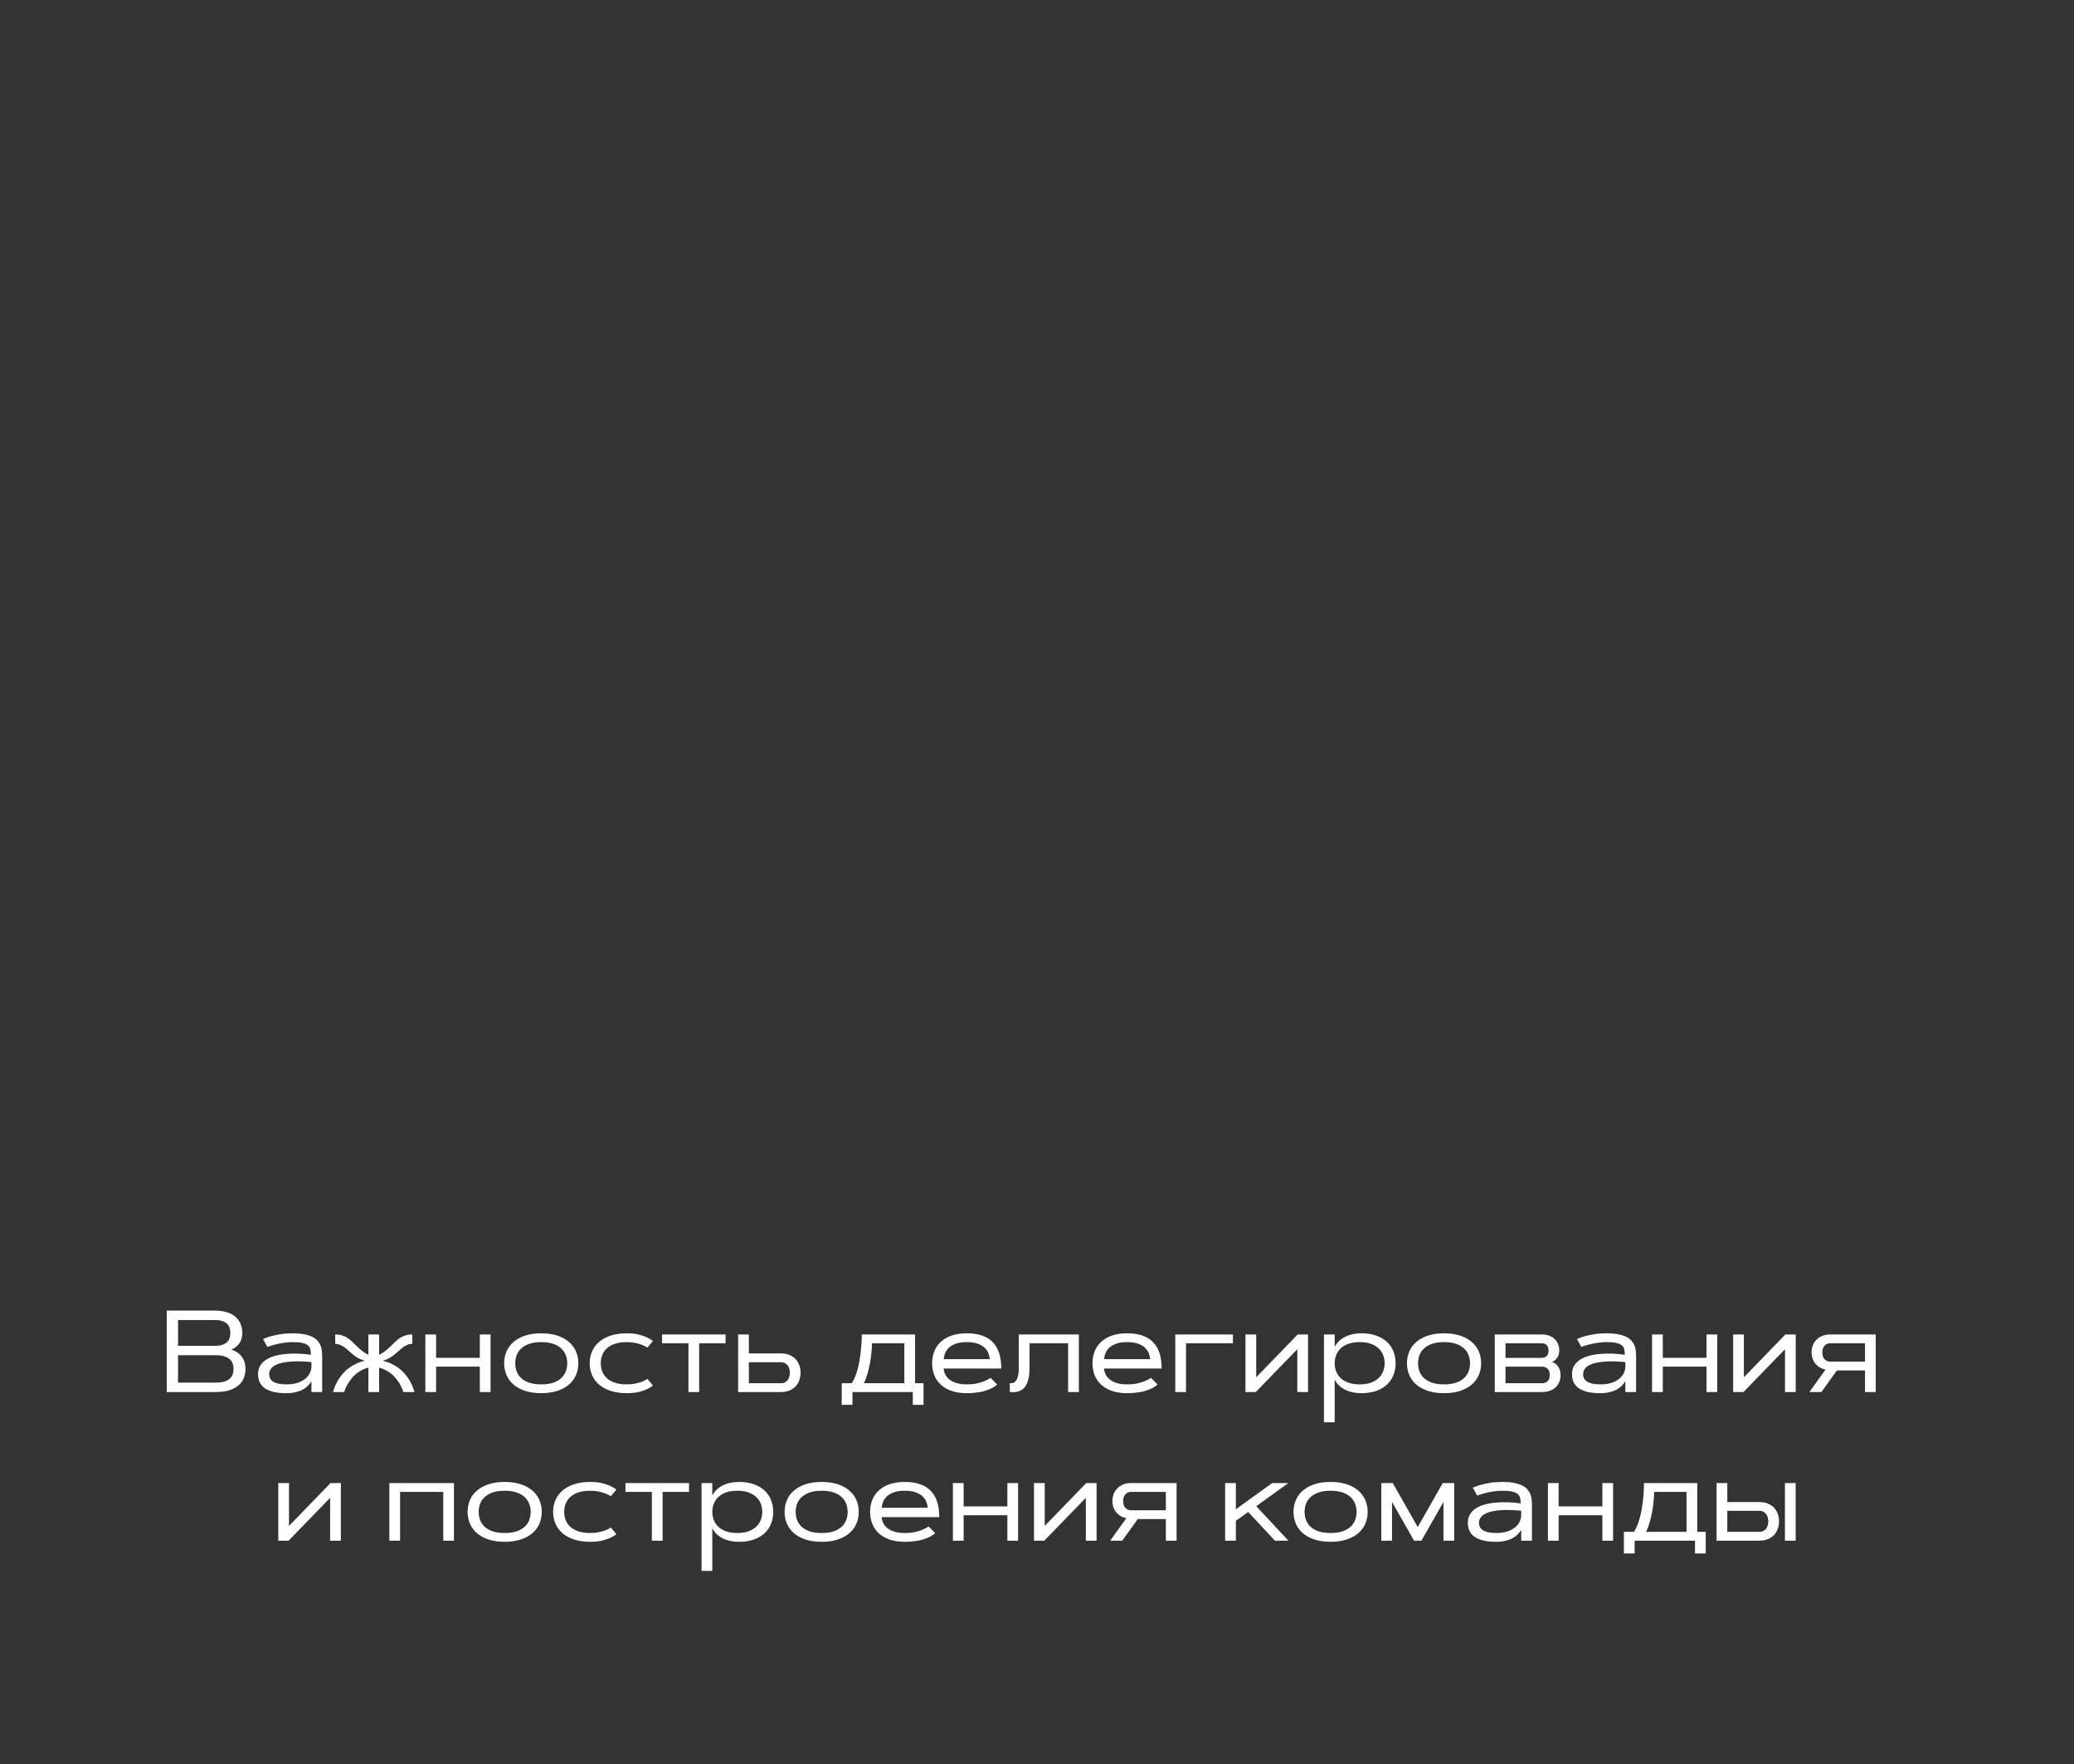 <?xml version="1.0" encoding="UTF-8"?> <svg xmlns="http://www.w3.org/2000/svg" width="321" height="273" viewBox="0 0 321 273" fill="none"><rect x="0" y="0" width="321" height="273" fill="#333333" stroke="none"/> <path d="M25.808 215.418V202.814H33.226C33.788 202.814 34.283 202.864 34.711 202.964C35.145 203.057 35.52 203.189 35.836 203.359C36.152 203.529 36.416 203.725 36.627 203.948C36.844 204.171 37.017 204.411 37.145 204.669C37.274 204.927 37.365 205.193 37.418 205.469C37.477 205.738 37.506 206.005 37.506 206.268C37.506 206.514 37.477 206.763 37.418 207.015C37.365 207.267 37.272 207.508 37.137 207.736C37.002 207.965 36.823 208.176 36.601 208.369C36.384 208.562 36.114 208.723 35.792 208.852C36.196 208.969 36.539 209.136 36.82 209.353C37.102 209.564 37.33 209.804 37.506 210.074C37.682 210.344 37.808 210.631 37.884 210.935C37.96 211.24 37.998 211.542 37.998 211.841C37.998 212.274 37.925 212.705 37.778 213.133C37.638 213.554 37.392 213.935 37.04 214.275C36.688 214.615 36.217 214.89 35.625 215.101C35.033 215.312 34.292 215.418 33.401 215.418H25.808ZM33.401 213.959C33.964 213.959 34.421 213.9 34.773 213.783C35.13 213.66 35.408 213.502 35.607 213.308C35.812 213.109 35.953 212.884 36.029 212.632C36.105 212.374 36.144 212.11 36.144 211.841C36.144 211.571 36.105 211.31 36.029 211.058C35.953 210.806 35.812 210.581 35.607 210.382C35.408 210.182 35.13 210.024 34.773 209.907C34.421 209.784 33.964 209.722 33.401 209.722H27.557V213.959H33.401ZM33.226 208.263C33.712 208.263 34.11 208.211 34.421 208.105C34.737 207.994 34.986 207.847 35.168 207.666C35.35 207.478 35.476 207.264 35.546 207.024C35.616 206.784 35.651 206.532 35.651 206.268C35.651 206.005 35.616 205.753 35.546 205.512C35.476 205.272 35.35 205.061 35.168 204.88C34.986 204.692 34.737 204.546 34.421 204.44C34.11 204.329 33.712 204.273 33.226 204.273H27.557V208.263H33.226ZM40.714 207.218C41.071 207.053 41.481 206.907 41.944 206.778C42.343 206.667 42.82 206.564 43.377 206.47C43.94 206.377 44.575 206.33 45.284 206.33C46.005 206.33 46.617 206.383 47.121 206.488C47.625 206.588 48.047 206.725 48.387 206.901C48.727 207.077 48.993 207.282 49.187 207.516C49.386 207.751 49.535 208.003 49.635 208.272C49.734 208.542 49.796 208.823 49.819 209.116C49.849 209.403 49.863 209.687 49.863 209.969V215.418H48.202V213.757C48.056 213.991 47.874 214.219 47.657 214.442C47.446 214.659 47.185 214.855 46.875 215.031C46.565 215.201 46.195 215.336 45.768 215.435C45.34 215.541 44.839 215.594 44.265 215.594C42.87 215.594 41.801 215.353 41.057 214.873C40.312 214.392 39.94 213.654 39.94 212.658C39.94 212.16 40.049 211.726 40.266 211.357C40.488 210.988 40.79 210.677 41.171 210.426C41.558 210.174 42.012 209.974 42.533 209.828C43.055 209.681 43.617 209.582 44.221 209.529C44.83 209.47 45.466 209.453 46.128 209.476C46.79 209.5 47.455 209.555 48.123 209.643C48.117 209.333 48.088 209.057 48.035 208.817C47.982 208.577 47.859 208.375 47.666 208.211C47.478 208.041 47.197 207.912 46.822 207.824C46.447 207.736 45.935 207.692 45.284 207.692C44.769 207.692 44.276 207.733 43.808 207.815C43.345 207.891 42.932 207.976 42.568 208.07C42.147 208.176 41.751 208.299 41.382 208.439L40.714 207.218ZM41.663 212.658C41.663 212.886 41.707 213.097 41.795 213.291C41.889 213.484 42.041 213.651 42.252 213.792C42.463 213.927 42.738 214.035 43.078 214.117C43.424 214.193 43.849 214.231 44.352 214.231C45.056 214.231 45.65 214.143 46.137 213.968C46.623 213.792 47.019 213.569 47.323 213.3C47.634 213.03 47.856 212.734 47.991 212.412C48.132 212.09 48.202 211.782 48.202 211.489V210.786C47.716 210.733 47.215 210.698 46.699 210.68C46.19 210.657 45.691 210.66 45.205 210.689C44.719 210.713 44.262 210.768 43.834 210.856C43.406 210.938 43.031 211.058 42.709 211.217C42.387 211.369 42.132 211.565 41.944 211.805C41.757 212.04 41.663 212.324 41.663 212.658ZM58.679 215.418H57.018V211.638C56.648 211.732 56.312 211.858 56.007 212.016C55.708 212.175 55.435 212.35 55.19 212.544C54.949 212.737 54.732 212.945 54.539 213.168C54.352 213.385 54.188 213.598 54.047 213.809C53.713 214.307 53.452 214.844 53.265 215.418H51.542C51.741 214.668 52.055 213.97 52.482 213.326C52.664 213.051 52.878 212.775 53.124 212.5C53.37 212.219 53.657 211.955 53.985 211.709C54.313 211.463 54.683 211.243 55.093 211.05C55.503 210.85 55.96 210.695 56.464 210.584C56.083 210.478 55.749 210.344 55.462 210.179C55.175 210.015 54.914 209.84 54.68 209.652C54.445 209.465 54.226 209.274 54.02 209.081C53.815 208.887 53.607 208.712 53.397 208.553C53.185 208.389 52.957 208.255 52.711 208.149C52.471 208.038 52.195 207.973 51.885 207.956V206.506C52.301 206.506 52.664 206.558 52.975 206.664C53.291 206.763 53.575 206.901 53.827 207.077C54.085 207.247 54.325 207.443 54.548 207.666C54.776 207.888 55.011 208.117 55.251 208.351C55.491 208.586 55.752 208.817 56.033 209.046C56.315 209.268 56.643 209.47 57.018 209.652V206.506H58.679V209.652C59.048 209.47 59.373 209.268 59.654 209.046C59.941 208.817 60.205 208.586 60.445 208.351C60.685 208.117 60.917 207.888 61.14 207.666C61.368 207.443 61.608 207.247 61.86 207.077C62.118 206.901 62.402 206.763 62.713 206.664C63.029 206.558 63.395 206.506 63.812 206.506V207.956C63.501 207.973 63.223 208.038 62.977 208.149C62.736 208.255 62.511 208.389 62.3 208.553C62.089 208.712 61.881 208.887 61.676 209.081C61.471 209.274 61.251 209.465 61.017 209.652C60.782 209.84 60.522 210.015 60.234 210.179C59.947 210.344 59.613 210.478 59.232 210.584C59.736 210.695 60.193 210.85 60.603 211.05C61.014 211.243 61.38 211.463 61.702 211.709C62.03 211.955 62.317 212.219 62.563 212.5C62.81 212.775 63.023 213.051 63.205 213.326C63.627 213.97 63.943 214.668 64.154 215.418H62.432C62.244 214.844 61.983 214.307 61.649 213.809C61.509 213.598 61.342 213.385 61.148 213.168C60.961 212.945 60.744 212.737 60.498 212.544C60.252 212.35 59.977 212.175 59.672 212.016C59.373 211.858 59.042 211.732 58.679 211.638V215.418ZM74.262 206.506H75.923V215.418H74.262V211.48H67.494V215.418H65.833V206.506H67.494V210.118H74.262V206.506ZM83.772 206.33C84.709 206.33 85.535 206.447 86.25 206.681C86.965 206.916 87.562 207.241 88.043 207.657C88.529 208.067 88.895 208.556 89.142 209.125C89.388 209.687 89.511 210.3 89.511 210.962C89.511 211.624 89.388 212.239 89.142 212.807C88.895 213.37 88.529 213.859 88.043 214.275C87.562 214.685 86.965 215.008 86.25 215.242C85.535 215.476 84.709 215.594 83.772 215.594C82.834 215.594 82.008 215.476 81.293 215.242C80.578 215.008 79.978 214.685 79.491 214.275C79.011 213.859 78.647 213.37 78.401 212.807C78.155 212.239 78.032 211.624 78.032 210.962C78.032 210.3 78.155 209.687 78.401 209.125C78.647 208.556 79.011 208.067 79.491 207.657C79.978 207.241 80.578 206.916 81.293 206.681C82.008 206.447 82.834 206.33 83.772 206.33ZM83.772 207.692C83.033 207.692 82.409 207.783 81.899 207.965C81.39 208.146 80.974 208.389 80.651 208.694C80.335 208.993 80.103 209.342 79.957 209.74C79.816 210.133 79.746 210.54 79.746 210.962C79.746 211.389 79.816 211.802 79.957 212.201C80.103 212.594 80.335 212.942 80.651 213.247C80.974 213.546 81.39 213.786 81.899 213.968C82.409 214.143 83.033 214.231 83.772 214.231C84.51 214.231 85.134 214.143 85.644 213.968C86.153 213.786 86.566 213.546 86.883 213.247C87.205 212.942 87.436 212.594 87.577 212.201C87.724 211.802 87.797 211.389 87.797 210.962C87.797 210.54 87.724 210.133 87.577 209.74C87.436 209.342 87.205 208.993 86.883 208.694C86.566 208.389 86.153 208.146 85.644 207.965C85.134 207.783 84.51 207.692 83.772 207.692ZM92.982 210.962C92.982 211.384 93.053 211.794 93.193 212.192C93.34 212.585 93.571 212.933 93.888 213.238C94.21 213.537 94.626 213.777 95.136 213.959C95.645 214.14 96.269 214.231 97.008 214.231C97.523 214.231 97.978 214.187 98.37 214.099C98.763 214.011 99.097 213.915 99.372 213.809C99.694 213.686 99.97 213.543 100.198 213.379L101.06 214.407C100.79 214.63 100.459 214.829 100.066 215.005C99.732 215.157 99.311 215.295 98.801 215.418C98.297 215.535 97.699 215.594 97.008 215.594C96.07 215.594 95.244 215.476 94.529 215.242C93.814 215.008 93.214 214.685 92.728 214.275C92.247 213.859 91.884 213.37 91.638 212.807C91.392 212.239 91.269 211.624 91.269 210.962C91.269 210.3 91.392 209.687 91.638 209.125C91.884 208.556 92.247 208.067 92.728 207.657C93.214 207.241 93.814 206.916 94.529 206.681C95.244 206.447 96.07 206.33 97.008 206.33C97.699 206.33 98.297 206.391 98.801 206.514C99.311 206.637 99.732 206.775 100.066 206.927C100.459 207.103 100.79 207.3 101.06 207.516L100.198 208.545C99.97 208.386 99.694 208.246 99.372 208.123C99.097 208.017 98.763 207.921 98.37 207.833C97.978 207.739 97.523 207.692 97.008 207.692C96.269 207.692 95.645 207.783 95.136 207.965C94.626 208.146 94.21 208.389 93.888 208.694C93.571 208.993 93.34 209.342 93.193 209.74C93.053 210.133 92.982 210.54 92.982 210.962ZM102.466 206.506H112.301V207.868H108.214V215.418H106.553V207.868H102.466V206.506ZM115.904 206.506V209.441H120.844C121.377 209.441 121.834 209.526 122.215 209.696C122.602 209.86 122.921 210.083 123.173 210.364C123.425 210.639 123.609 210.956 123.727 211.313C123.85 211.671 123.911 212.043 123.911 212.429C123.911 212.816 123.85 213.188 123.727 213.546C123.609 213.903 123.425 214.222 123.173 214.504C122.921 214.779 122.602 215.002 122.215 215.172C121.834 215.336 121.377 215.418 120.844 215.418H114.243V206.506H115.904ZM120.844 214.055C121.107 214.055 121.327 214.009 121.503 213.915C121.685 213.815 121.828 213.689 121.934 213.537C122.045 213.385 122.124 213.212 122.171 213.018C122.224 212.819 122.25 212.623 122.25 212.429C122.25 212.236 122.224 212.043 122.171 211.849C122.124 211.65 122.045 211.474 121.934 211.322C121.828 211.17 121.685 211.047 121.503 210.953C121.327 210.853 121.107 210.803 120.844 210.803H115.904V214.055H120.844ZM141.63 214.055H142.939V217.395H141.278V215.418H131.936V217.395H130.274V214.055H131.83C132.029 213.762 132.202 213.428 132.349 213.053C132.501 212.678 132.63 212.289 132.735 211.885C132.847 211.474 132.94 211.058 133.017 210.636C133.093 210.209 133.154 209.796 133.201 209.397C133.312 208.466 133.374 207.502 133.386 206.506H141.63V214.055ZM139.969 214.055V207.868H134.959C134.959 208.231 134.936 208.671 134.889 209.186C134.842 209.702 134.769 210.247 134.669 210.821C134.569 211.389 134.44 211.958 134.282 212.526C134.124 213.089 133.931 213.598 133.702 214.055H139.969ZM154.339 214.249C154.075 214.507 153.724 214.732 153.284 214.926C153.097 215.008 152.883 215.09 152.643 215.172C152.402 215.254 152.13 215.327 151.825 215.391C151.521 215.45 151.187 215.497 150.823 215.532C150.46 215.573 150.062 215.594 149.628 215.594C148.731 215.594 147.946 215.476 147.272 215.242C146.604 215.008 146.048 214.685 145.603 214.275C145.157 213.859 144.823 213.37 144.601 212.807C144.378 212.239 144.267 211.624 144.267 210.962C144.267 210.3 144.378 209.687 144.601 209.125C144.823 208.556 145.157 208.067 145.603 207.657C146.048 207.241 146.604 206.916 147.272 206.681C147.946 206.447 148.731 206.33 149.628 206.33C151.409 206.33 152.745 206.781 153.636 207.683C154.526 208.586 154.972 209.951 154.972 211.779H146.051C146.074 212.095 146.159 212.403 146.306 212.702C146.452 212.995 146.669 213.256 146.956 213.484C147.243 213.713 147.606 213.894 148.046 214.029C148.491 214.164 149.019 214.231 149.628 214.231C150.231 214.231 150.759 214.181 151.21 214.082C151.667 213.976 152.054 213.859 152.37 213.73C152.733 213.578 153.05 213.408 153.319 213.22L154.339 214.249ZM153.196 210.329C153.167 210.018 153.091 209.708 152.968 209.397C152.845 209.081 152.646 208.797 152.37 208.545C152.101 208.293 151.743 208.088 151.298 207.929C150.853 207.771 150.296 207.692 149.628 207.692C148.96 207.692 148.403 207.771 147.958 207.929C147.513 208.088 147.152 208.293 146.877 208.545C146.607 208.797 146.408 209.081 146.279 209.397C146.156 209.708 146.083 210.018 146.06 210.329H153.196ZM166.978 206.506V215.418H165.316V207.868H159.34V211.691C159.34 212.365 159.284 212.927 159.173 213.379C159.062 213.83 158.915 214.196 158.733 214.477C158.552 214.753 158.347 214.958 158.118 215.093C157.896 215.227 157.67 215.321 157.441 215.374C157.219 215.421 157.005 215.441 156.8 215.435C156.595 215.429 156.425 215.424 156.29 215.418V214.055C156.431 214.067 156.58 214.055 156.738 214.02C156.902 213.985 157.055 213.888 157.195 213.73C157.336 213.572 157.45 213.335 157.538 213.018C157.632 212.696 157.679 212.254 157.679 211.691V206.506H166.978ZM179.159 214.249C178.896 214.507 178.544 214.732 178.104 214.926C177.917 215.008 177.703 215.09 177.463 215.172C177.223 215.254 176.95 215.327 176.646 215.391C176.341 215.45 176.007 215.497 175.644 215.532C175.28 215.573 174.882 215.594 174.448 215.594C173.552 215.594 172.767 215.476 172.093 215.242C171.425 215.008 170.868 214.685 170.423 214.275C169.978 213.859 169.644 213.37 169.421 212.807C169.198 212.239 169.087 211.624 169.087 210.962C169.087 210.3 169.198 209.687 169.421 209.125C169.644 208.556 169.978 208.067 170.423 207.657C170.868 207.241 171.425 206.916 172.093 206.681C172.767 206.447 173.552 206.33 174.448 206.33C176.229 206.33 177.565 206.781 178.456 207.683C179.347 208.586 179.792 209.951 179.792 211.779H170.871C170.895 212.095 170.979 212.403 171.126 212.702C171.272 212.995 171.489 213.256 171.776 213.484C172.063 213.713 172.427 213.894 172.866 214.029C173.312 214.164 173.839 214.231 174.448 214.231C175.052 214.231 175.579 214.181 176.03 214.082C176.487 213.976 176.874 213.859 177.19 213.73C177.554 213.578 177.87 213.408 178.14 213.22L179.159 214.249ZM178.017 210.329C177.987 210.018 177.911 209.708 177.788 209.397C177.665 209.081 177.466 208.797 177.19 208.545C176.921 208.293 176.563 208.088 176.118 207.929C175.673 207.771 175.116 207.692 174.448 207.692C173.78 207.692 173.224 207.771 172.778 207.929C172.333 208.088 171.973 208.293 171.697 208.545C171.428 208.797 171.229 209.081 171.1 209.397C170.977 209.708 170.903 210.018 170.88 210.329H178.017ZM190.822 206.506V207.868H183.562V215.418H181.901V206.506H190.822ZM202.45 215.418H200.789V208.791L194.364 215.418H192.765V206.506H194.426V213.133L200.851 206.506H202.45V215.418ZM206.572 206.506V208.448C206.73 208.12 206.941 207.827 207.205 207.569C207.475 207.305 207.785 207.083 208.137 206.901C208.488 206.714 208.878 206.573 209.306 206.479C209.739 206.38 210.205 206.33 210.703 206.33C211.6 206.33 212.379 206.453 213.041 206.699C213.703 206.939 214.254 207.27 214.693 207.692C215.133 208.108 215.461 208.597 215.678 209.16C215.895 209.722 216.003 210.323 216.003 210.962C216.003 211.6 215.895 212.201 215.678 212.763C215.461 213.326 215.133 213.818 214.693 214.24C214.254 214.656 213.703 214.987 213.041 215.233C212.379 215.473 211.6 215.594 210.703 215.594C210.205 215.594 209.739 215.544 209.306 215.444C208.878 215.35 208.488 215.213 208.137 215.031C207.785 214.844 207.475 214.621 207.205 214.363C206.941 214.099 206.73 213.803 206.572 213.475V220.094H204.911V206.506H206.572ZM210.439 214.231C211.16 214.231 211.767 214.135 212.259 213.941C212.751 213.748 213.146 213.496 213.445 213.185C213.75 212.875 213.97 212.526 214.104 212.139C214.239 211.747 214.307 211.354 214.307 210.962C214.307 210.569 214.239 210.177 214.104 209.784C213.97 209.391 213.75 209.043 213.445 208.738C213.146 208.427 212.751 208.176 212.259 207.982C211.767 207.789 211.16 207.692 210.439 207.692C209.719 207.692 209.112 207.789 208.62 207.982C208.128 208.176 207.729 208.427 207.425 208.738C207.126 209.043 206.909 209.391 206.774 209.784C206.64 210.177 206.572 210.569 206.572 210.962C206.572 211.354 206.64 211.747 206.774 212.139C206.909 212.526 207.126 212.875 207.425 213.185C207.729 213.496 208.128 213.748 208.62 213.941C209.112 214.135 209.719 214.231 210.439 214.231ZM223.5 206.33C224.438 206.33 225.264 206.447 225.979 206.681C226.693 206.916 227.291 207.241 227.771 207.657C228.258 208.067 228.624 208.556 228.87 209.125C229.116 209.687 229.239 210.3 229.239 210.962C229.239 211.624 229.116 212.239 228.87 212.807C228.624 213.37 228.258 213.859 227.771 214.275C227.291 214.685 226.693 215.008 225.979 215.242C225.264 215.476 224.438 215.594 223.5 215.594C222.562 215.594 221.736 215.476 221.021 215.242C220.307 215.008 219.706 214.685 219.22 214.275C218.739 213.859 218.376 213.37 218.13 212.807C217.884 212.239 217.761 211.624 217.761 210.962C217.761 210.3 217.884 209.687 218.13 209.125C218.376 208.556 218.739 208.067 219.22 207.657C219.706 207.241 220.307 206.916 221.021 206.681C221.736 206.447 222.562 206.33 223.5 206.33ZM223.5 207.692C222.762 207.692 222.138 207.783 221.628 207.965C221.118 208.146 220.702 208.389 220.38 208.694C220.063 208.993 219.832 209.342 219.686 209.74C219.545 210.133 219.475 210.54 219.475 210.962C219.475 211.389 219.545 211.802 219.686 212.201C219.832 212.594 220.063 212.942 220.38 213.247C220.702 213.546 221.118 213.786 221.628 213.968C222.138 214.143 222.762 214.231 223.5 214.231C224.238 214.231 224.862 214.143 225.372 213.968C225.882 213.786 226.295 213.546 226.611 213.247C226.934 212.942 227.165 212.594 227.306 212.201C227.452 211.802 227.525 211.389 227.525 210.962C227.525 210.54 227.452 210.133 227.306 209.74C227.165 209.342 226.934 208.993 226.611 208.694C226.295 208.389 225.882 208.146 225.372 207.965C224.862 207.783 224.238 207.692 223.5 207.692ZM231.349 215.418V206.506H238.582C239.051 206.506 239.458 206.573 239.804 206.708C240.149 206.843 240.434 207.024 240.656 207.253C240.885 207.481 241.055 207.748 241.166 208.052C241.277 208.351 241.333 208.668 241.333 209.002C241.333 209.183 241.31 209.365 241.263 209.547C241.216 209.728 241.143 209.898 241.043 210.056C240.949 210.215 240.829 210.355 240.683 210.478C240.542 210.601 240.378 210.692 240.19 210.751C240.431 210.827 240.636 210.938 240.806 211.085C240.976 211.225 241.113 211.386 241.219 211.568C241.33 211.75 241.409 211.946 241.456 212.157C241.509 212.362 241.535 212.567 241.535 212.772C241.535 213.135 241.477 213.478 241.359 213.801C241.242 214.117 241.063 214.395 240.823 214.635C240.583 214.876 240.281 215.066 239.918 215.207C239.561 215.347 239.136 215.418 238.644 215.418H231.349ZM238.644 214.055C239.036 214.055 239.338 213.944 239.549 213.721C239.76 213.499 239.865 213.182 239.865 212.772C239.865 212.362 239.76 212.046 239.549 211.823C239.338 211.6 239.036 211.489 238.644 211.489H233.01V214.055H238.644ZM238.582 210.127C238.781 210.127 238.951 210.1 239.092 210.048C239.232 209.989 239.344 209.91 239.426 209.81C239.514 209.711 239.575 209.594 239.61 209.459C239.651 209.318 239.672 209.166 239.672 209.002C239.672 208.838 239.651 208.688 239.61 208.553C239.575 208.413 239.514 208.293 239.426 208.193C239.344 208.088 239.232 208.009 239.092 207.956C238.951 207.897 238.781 207.868 238.582 207.868H233.01V210.127H238.582ZM244.075 207.218C244.433 207.053 244.843 206.907 245.306 206.778C245.704 206.667 246.182 206.564 246.738 206.47C247.301 206.377 247.937 206.33 248.646 206.33C249.366 206.33 249.979 206.383 250.482 206.488C250.986 206.588 251.408 206.725 251.748 206.901C252.088 207.077 252.354 207.282 252.548 207.516C252.747 207.751 252.896 208.003 252.996 208.272C253.096 208.542 253.157 208.823 253.181 209.116C253.21 209.403 253.225 209.687 253.225 209.969V215.418H251.563V213.757C251.417 213.991 251.235 214.219 251.019 214.442C250.808 214.659 250.547 214.855 250.236 215.031C249.926 215.201 249.557 215.336 249.129 215.435C248.701 215.541 248.2 215.594 247.626 215.594C246.231 215.594 245.162 215.353 244.418 214.873C243.674 214.392 243.302 213.654 243.302 212.658C243.302 212.16 243.41 211.726 243.627 211.357C243.85 210.988 244.151 210.677 244.532 210.426C244.919 210.174 245.373 209.974 245.895 209.828C246.416 209.681 246.979 209.582 247.582 209.529C248.191 209.47 248.827 209.453 249.489 209.476C250.151 209.5 250.816 209.555 251.484 209.643C251.479 209.333 251.449 209.057 251.396 208.817C251.344 208.577 251.221 208.375 251.027 208.211C250.84 208.041 250.559 207.912 250.184 207.824C249.809 207.736 249.296 207.692 248.646 207.692C248.13 207.692 247.638 207.733 247.169 207.815C246.706 207.891 246.293 207.976 245.93 208.07C245.508 208.176 245.112 208.299 244.743 208.439L244.075 207.218ZM245.024 212.658C245.024 212.886 245.068 213.097 245.156 213.291C245.25 213.484 245.402 213.651 245.613 213.792C245.824 213.927 246.1 214.035 246.439 214.117C246.785 214.193 247.21 214.231 247.714 214.231C248.417 214.231 249.012 214.143 249.498 213.968C249.984 213.792 250.38 213.569 250.685 213.3C250.995 213.03 251.218 212.734 251.353 212.412C251.493 212.09 251.563 211.782 251.563 211.489V210.786C251.077 210.733 250.576 210.698 250.061 210.68C249.551 210.657 249.053 210.66 248.566 210.689C248.08 210.713 247.623 210.768 247.195 210.856C246.768 210.938 246.393 211.058 246.07 211.217C245.748 211.369 245.493 211.565 245.306 211.805C245.118 212.04 245.024 212.324 245.024 212.658ZM264.123 206.506H265.784V215.418H264.123V211.48H257.355V215.418H255.694V206.506H257.355V210.118H264.123V206.506ZM277.931 215.418H276.27V208.791L269.845 215.418H268.245V206.506H269.906V213.133L276.331 206.506H277.931V215.418ZM288.653 215.418V212.078H284.303L281.903 215.418H280.04L282.545 211.937C282.199 211.867 281.892 211.75 281.622 211.586C281.353 211.422 281.124 211.222 280.937 210.988C280.755 210.754 280.617 210.493 280.523 210.206C280.43 209.913 280.383 209.608 280.383 209.292C280.383 208.893 280.45 208.524 280.585 208.184C280.72 207.844 280.913 207.552 281.165 207.305C281.417 207.053 281.719 206.857 282.07 206.717C282.422 206.576 282.814 206.506 283.248 206.506H290.314V215.418H288.653ZM283.248 207.868C283.078 207.868 282.92 207.9 282.773 207.965C282.627 208.029 282.498 208.123 282.387 208.246C282.281 208.369 282.196 208.518 282.132 208.694C282.073 208.87 282.044 209.069 282.044 209.292C282.044 209.514 282.073 209.714 282.132 209.889C282.196 210.065 282.281 210.215 282.387 210.338C282.498 210.461 282.627 210.554 282.773 210.619C282.92 210.683 283.078 210.716 283.248 210.716H288.653V207.868H283.248ZM52.755 238.418H51.094V231.791L44.669 238.418H43.069V229.506H44.73V236.133L51.155 229.506H52.755V238.418ZM70.263 229.506V238.418H68.602V230.868H61.922V238.418H60.261V229.506H70.263ZM78.111 229.33C79.049 229.33 79.875 229.447 80.59 229.681C81.305 229.916 81.902 230.241 82.383 230.657C82.869 231.067 83.235 231.556 83.481 232.125C83.728 232.687 83.851 233.3 83.851 233.962C83.851 234.624 83.728 235.239 83.481 235.807C83.235 236.37 82.869 236.859 82.383 237.275C81.902 237.685 81.305 238.008 80.59 238.242C79.875 238.476 79.049 238.594 78.111 238.594C77.174 238.594 76.348 238.476 75.633 238.242C74.918 238.008 74.317 237.685 73.831 237.275C73.351 236.859 72.987 236.37 72.741 235.807C72.495 235.239 72.372 234.624 72.372 233.962C72.372 233.3 72.495 232.687 72.741 232.125C72.987 231.556 73.351 231.067 73.831 230.657C74.317 230.241 74.918 229.916 75.633 229.681C76.348 229.447 77.174 229.33 78.111 229.33ZM78.111 230.692C77.373 230.692 76.749 230.783 76.239 230.965C75.73 231.146 75.314 231.389 74.991 231.694C74.675 231.993 74.443 232.342 74.297 232.74C74.156 233.133 74.086 233.54 74.086 233.962C74.086 234.389 74.156 234.802 74.297 235.201C74.443 235.594 74.675 235.942 74.991 236.247C75.314 236.546 75.73 236.786 76.239 236.968C76.749 237.143 77.373 237.231 78.111 237.231C78.85 237.231 79.474 237.143 79.983 236.968C80.493 236.786 80.906 236.546 81.223 236.247C81.545 235.942 81.776 235.594 81.917 235.201C82.064 234.802 82.137 234.389 82.137 233.962C82.137 233.54 82.064 233.133 81.917 232.74C81.776 232.342 81.545 231.993 81.223 231.694C80.906 231.389 80.493 231.146 79.983 230.965C79.474 230.783 78.85 230.692 78.111 230.692ZM87.322 233.962C87.322 234.384 87.393 234.794 87.533 235.192C87.68 235.585 87.911 235.933 88.228 236.238C88.55 236.537 88.966 236.777 89.476 236.959C89.985 237.14 90.609 237.231 91.348 237.231C91.863 237.231 92.317 237.187 92.71 237.099C93.103 237.011 93.436 236.915 93.712 236.809C94.034 236.686 94.31 236.543 94.538 236.379L95.399 237.407C95.13 237.63 94.799 237.829 94.406 238.005C94.072 238.157 93.65 238.295 93.141 238.418C92.637 238.535 92.039 238.594 91.348 238.594C90.41 238.594 89.584 238.476 88.869 238.242C88.154 238.008 87.554 237.685 87.067 237.275C86.587 236.859 86.224 236.37 85.978 235.807C85.731 235.239 85.608 234.624 85.608 233.962C85.608 233.3 85.731 232.687 85.978 232.125C86.224 231.556 86.587 231.067 87.067 230.657C87.554 230.241 88.154 229.916 88.869 229.681C89.584 229.447 90.41 229.33 91.348 229.33C92.039 229.33 92.637 229.391 93.141 229.514C93.65 229.637 94.072 229.775 94.406 229.927C94.799 230.103 95.13 230.3 95.399 230.516L94.538 231.545C94.31 231.386 94.034 231.246 93.712 231.123C93.436 231.017 93.103 230.921 92.71 230.833C92.317 230.739 91.863 230.692 91.348 230.692C90.609 230.692 89.985 230.783 89.476 230.965C88.966 231.146 88.55 231.389 88.228 231.694C87.911 231.993 87.68 232.342 87.533 232.74C87.393 233.133 87.322 233.54 87.322 233.962ZM96.806 229.506H106.641V230.868H102.554V238.418H100.893V230.868H96.806V229.506ZM110.244 229.506V231.448C110.402 231.12 110.613 230.827 110.877 230.569C111.146 230.305 111.457 230.083 111.809 229.901C112.16 229.714 112.55 229.573 112.978 229.479C113.411 229.38 113.877 229.33 114.375 229.33C115.271 229.33 116.051 229.453 116.713 229.699C117.375 229.939 117.926 230.27 118.365 230.692C118.805 231.108 119.133 231.597 119.35 232.16C119.566 232.722 119.675 233.323 119.675 233.962C119.675 234.6 119.566 235.201 119.35 235.763C119.133 236.326 118.805 236.818 118.365 237.24C117.926 237.656 117.375 237.987 116.713 238.233C116.051 238.473 115.271 238.594 114.375 238.594C113.877 238.594 113.411 238.544 112.978 238.444C112.55 238.35 112.16 238.213 111.809 238.031C111.457 237.844 111.146 237.621 110.877 237.363C110.613 237.099 110.402 236.803 110.244 236.475V243.094H108.583V229.506H110.244ZM114.111 237.231C114.832 237.231 115.438 237.135 115.931 236.941C116.423 236.748 116.818 236.496 117.117 236.185C117.422 235.875 117.642 235.526 117.776 235.139C117.911 234.747 117.979 234.354 117.979 233.962C117.979 233.569 117.911 233.177 117.776 232.784C117.642 232.391 117.422 232.043 117.117 231.738C116.818 231.427 116.423 231.176 115.931 230.982C115.438 230.789 114.832 230.692 114.111 230.692C113.391 230.692 112.784 230.789 112.292 230.982C111.8 231.176 111.401 231.427 111.097 231.738C110.798 232.043 110.581 232.391 110.446 232.784C110.312 233.177 110.244 233.569 110.244 233.962C110.244 234.354 110.312 234.747 110.446 235.139C110.581 235.526 110.798 235.875 111.097 236.185C111.401 236.496 111.8 236.748 112.292 236.941C112.784 237.135 113.391 237.231 114.111 237.231ZM127.172 229.33C128.109 229.33 128.936 229.447 129.65 229.681C130.365 229.916 130.963 230.241 131.443 230.657C131.93 231.067 132.296 231.556 132.542 232.125C132.788 232.687 132.911 233.3 132.911 233.962C132.911 234.624 132.788 235.239 132.542 235.807C132.296 236.37 131.93 236.859 131.443 237.275C130.963 237.685 130.365 238.008 129.65 238.242C128.936 238.476 128.109 238.594 127.172 238.594C126.234 238.594 125.408 238.476 124.693 238.242C123.979 238.008 123.378 237.685 122.892 237.275C122.411 236.859 122.048 236.37 121.802 235.807C121.556 235.239 121.433 234.624 121.433 233.962C121.433 233.3 121.556 232.687 121.802 232.125C122.048 231.556 122.411 231.067 122.892 230.657C123.378 230.241 123.979 229.916 124.693 229.681C125.408 229.447 126.234 229.33 127.172 229.33ZM127.172 230.692C126.434 230.692 125.81 230.783 125.3 230.965C124.79 231.146 124.374 231.389 124.052 231.694C123.735 231.993 123.504 232.342 123.357 232.74C123.217 233.133 123.146 233.54 123.146 233.962C123.146 234.389 123.217 234.802 123.357 235.201C123.504 235.594 123.735 235.942 124.052 236.247C124.374 236.546 124.79 236.786 125.3 236.968C125.81 237.143 126.434 237.231 127.172 237.231C127.91 237.231 128.534 237.143 129.044 236.968C129.554 236.786 129.967 236.546 130.283 236.247C130.605 235.942 130.837 235.594 130.978 235.201C131.124 234.802 131.197 234.389 131.197 233.962C131.197 233.54 131.124 233.133 130.978 232.74C130.837 232.342 130.605 231.993 130.283 231.694C129.967 231.389 129.554 231.146 129.044 230.965C128.534 230.783 127.91 230.692 127.172 230.692ZM144.741 237.249C144.478 237.507 144.126 237.732 143.687 237.926C143.499 238.008 143.285 238.09 143.045 238.172C142.805 238.254 142.532 238.327 142.228 238.391C141.923 238.45 141.589 238.497 141.226 238.532C140.862 238.573 140.464 238.594 140.03 238.594C139.134 238.594 138.349 238.476 137.675 238.242C137.007 238.008 136.45 237.685 136.005 237.275C135.56 236.859 135.226 236.37 135.003 235.807C134.78 235.239 134.669 234.624 134.669 233.962C134.669 233.3 134.78 232.687 135.003 232.125C135.226 231.556 135.56 231.067 136.005 230.657C136.45 230.241 137.007 229.916 137.675 229.681C138.349 229.447 139.134 229.33 140.03 229.33C141.812 229.33 143.147 229.781 144.038 230.683C144.929 231.586 145.374 232.951 145.374 234.779H136.453C136.477 235.095 136.562 235.403 136.708 235.702C136.854 235.995 137.071 236.256 137.358 236.484C137.646 236.713 138.009 236.894 138.448 237.029C138.894 237.164 139.421 237.231 140.03 237.231C140.634 237.231 141.161 237.181 141.612 237.082C142.069 236.976 142.456 236.859 142.772 236.73C143.136 236.578 143.452 236.408 143.722 236.22L144.741 237.249ZM143.599 233.329C143.569 233.018 143.493 232.708 143.37 232.397C143.247 232.081 143.048 231.797 142.772 231.545C142.503 231.293 142.146 231.088 141.7 230.929C141.255 230.771 140.698 230.692 140.03 230.692C139.362 230.692 138.806 230.771 138.36 230.929C137.915 231.088 137.555 231.293 137.279 231.545C137.01 231.797 136.811 232.081 136.682 232.397C136.559 232.708 136.485 233.018 136.462 233.329H143.599ZM155.912 229.506H157.573V238.418H155.912V234.48H149.145V238.418H147.483V229.506H149.145V233.118H155.912V229.506ZM169.72 238.418H168.059V231.791L161.634 238.418H160.034V229.506H161.695V236.133L168.12 229.506H169.72V238.418ZM180.442 238.418V235.078H176.092L173.692 238.418H171.829L174.334 234.937C173.988 234.867 173.681 234.75 173.411 234.586C173.142 234.422 172.913 234.222 172.726 233.988C172.544 233.754 172.406 233.493 172.312 233.206C172.219 232.913 172.172 232.608 172.172 232.292C172.172 231.893 172.239 231.524 172.374 231.184C172.509 230.844 172.702 230.552 172.954 230.305C173.206 230.053 173.508 229.857 173.859 229.717C174.211 229.576 174.604 229.506 175.037 229.506H182.104V238.418H180.442ZM175.037 230.868C174.867 230.868 174.709 230.9 174.562 230.965C174.416 231.029 174.287 231.123 174.176 231.246C174.07 231.369 173.985 231.518 173.921 231.694C173.862 231.87 173.833 232.069 173.833 232.292C173.833 232.514 173.862 232.714 173.921 232.889C173.985 233.065 174.07 233.215 174.176 233.338C174.287 233.461 174.416 233.554 174.562 233.619C174.709 233.683 174.867 233.716 175.037 233.716H180.442V230.868H175.037ZM191.279 229.506V233.557L196.904 229.506H199.409L194.435 233.083L199.409 238.418H197.326L193.187 233.979L191.279 235.35V238.418H189.618V229.506H191.279ZM205.939 229.33C206.877 229.33 207.703 229.447 208.418 229.681C209.133 229.916 209.73 230.241 210.211 230.657C210.697 231.067 211.063 231.556 211.31 232.125C211.556 232.687 211.679 233.3 211.679 233.962C211.679 234.624 211.556 235.239 211.31 235.807C211.063 236.37 210.697 236.859 210.211 237.275C209.73 237.685 209.133 238.008 208.418 238.242C207.703 238.476 206.877 238.594 205.939 238.594C205.002 238.594 204.176 238.476 203.461 238.242C202.746 238.008 202.146 237.685 201.659 237.275C201.179 236.859 200.815 236.37 200.569 235.807C200.323 235.239 200.2 234.624 200.2 233.962C200.2 233.3 200.323 232.687 200.569 232.125C200.815 231.556 201.179 231.067 201.659 230.657C202.146 230.241 202.746 229.916 203.461 229.681C204.176 229.447 205.002 229.33 205.939 229.33ZM205.939 230.692C205.201 230.692 204.577 230.783 204.067 230.965C203.558 231.146 203.142 231.389 202.819 231.694C202.503 231.993 202.271 232.342 202.125 232.74C201.984 233.133 201.914 233.54 201.914 233.962C201.914 234.389 201.984 234.802 202.125 235.201C202.271 235.594 202.503 235.942 202.819 236.247C203.142 236.546 203.558 236.786 204.067 236.968C204.577 237.143 205.201 237.231 205.939 237.231C206.678 237.231 207.302 237.143 207.812 236.968C208.321 236.786 208.734 236.546 209.051 236.247C209.373 235.942 209.604 235.594 209.745 235.201C209.892 234.802 209.965 234.389 209.965 233.962C209.965 233.54 209.892 233.133 209.745 232.74C209.604 232.342 209.373 231.993 209.051 231.694C208.734 231.389 208.321 231.146 207.812 230.965C207.302 230.783 206.678 230.692 205.939 230.692ZM219.431 236.308L223.298 229.506H225.073V238.418H223.412V232.424L220.002 238.418H218.859L215.449 232.424V238.418H213.788V229.506H215.563L219.431 236.308ZM227.956 230.218C228.313 230.053 228.724 229.907 229.187 229.778C229.585 229.667 230.062 229.564 230.619 229.47C231.182 229.377 231.817 229.33 232.526 229.33C233.247 229.33 233.859 229.383 234.363 229.488C234.867 229.588 235.289 229.725 235.629 229.901C235.969 230.077 236.235 230.282 236.429 230.516C236.628 230.751 236.777 231.003 236.877 231.272C236.977 231.542 237.038 231.823 237.062 232.116C237.091 232.403 237.105 232.687 237.105 232.969V238.418H235.444V236.757C235.298 236.991 235.116 237.219 234.899 237.442C234.688 237.659 234.428 237.855 234.117 238.031C233.807 238.201 233.438 238.336 233.01 238.435C232.582 238.541 232.081 238.594 231.507 238.594C230.112 238.594 229.043 238.353 228.299 237.873C227.555 237.392 227.183 236.654 227.183 235.658C227.183 235.16 227.291 234.726 227.508 234.357C227.73 233.988 228.032 233.677 228.413 233.426C228.8 233.174 229.254 232.974 229.775 232.828C230.297 232.681 230.859 232.582 231.463 232.529C232.072 232.47 232.708 232.453 233.37 232.476C234.032 232.5 234.697 232.555 235.365 232.643C235.359 232.333 235.33 232.057 235.277 231.817C235.225 231.577 235.102 231.375 234.908 231.211C234.721 231.041 234.439 230.912 234.064 230.824C233.689 230.736 233.177 230.692 232.526 230.692C232.011 230.692 231.519 230.733 231.05 230.815C230.587 230.891 230.174 230.976 229.811 231.07C229.389 231.176 228.993 231.299 228.624 231.439L227.956 230.218ZM228.905 235.658C228.905 235.886 228.949 236.097 229.037 236.291C229.131 236.484 229.283 236.651 229.494 236.792C229.705 236.927 229.98 237.035 230.32 237.117C230.666 237.193 231.091 237.231 231.595 237.231C232.298 237.231 232.893 237.143 233.379 236.968C233.865 236.792 234.261 236.569 234.565 236.3C234.876 236.03 235.099 235.734 235.233 235.412C235.374 235.09 235.444 234.782 235.444 234.489V233.786C234.958 233.733 234.457 233.698 233.941 233.68C233.432 233.657 232.934 233.66 232.447 233.689C231.961 233.713 231.504 233.768 231.076 233.856C230.648 233.938 230.273 234.058 229.951 234.217C229.629 234.369 229.374 234.565 229.187 234.805C228.999 235.04 228.905 235.324 228.905 235.658ZM248.004 229.506H249.665V238.418H248.004V234.48H241.236V238.418H239.575V229.506H241.236V233.118H248.004V229.506ZM262.69 237.055H264V240.395H262.339V238.418H252.996V240.395H251.335V237.055H252.891C253.09 236.762 253.263 236.428 253.409 236.053C253.562 235.678 253.69 235.289 253.796 234.885C253.907 234.474 254.001 234.058 254.077 233.636C254.153 233.209 254.215 232.796 254.262 232.397C254.373 231.466 254.435 230.502 254.446 229.506H262.69V237.055ZM261.029 237.055V230.868H256.02C256.02 231.231 255.996 231.671 255.949 232.186C255.902 232.702 255.829 233.247 255.729 233.821C255.63 234.389 255.501 234.958 255.343 235.526C255.185 236.089 254.991 236.598 254.763 237.055H261.029ZM276.261 229.506H277.922V238.418H276.261V229.506ZM267.34 229.506V232.441H272.279C272.812 232.441 273.27 232.526 273.65 232.696C274.037 232.86 274.356 233.083 274.608 233.364C274.86 233.639 275.045 233.956 275.162 234.313C275.285 234.671 275.347 235.043 275.347 235.429C275.347 235.816 275.285 236.188 275.162 236.546C275.045 236.903 274.86 237.222 274.608 237.504C274.356 237.779 274.037 238.002 273.65 238.172C273.27 238.336 272.812 238.418 272.279 238.418H265.679V229.506H267.34ZM272.279 237.055C272.543 237.055 272.763 237.009 272.938 236.915C273.12 236.815 273.264 236.689 273.369 236.537C273.48 236.385 273.56 236.212 273.606 236.018C273.659 235.819 273.686 235.623 273.686 235.429C273.686 235.236 273.659 235.043 273.606 234.849C273.56 234.65 273.48 234.474 273.369 234.322C273.264 234.17 273.12 234.047 272.938 233.953C272.763 233.853 272.543 233.803 272.279 233.803H267.34V237.055H272.279Z" fill="white"></path> </svg> 